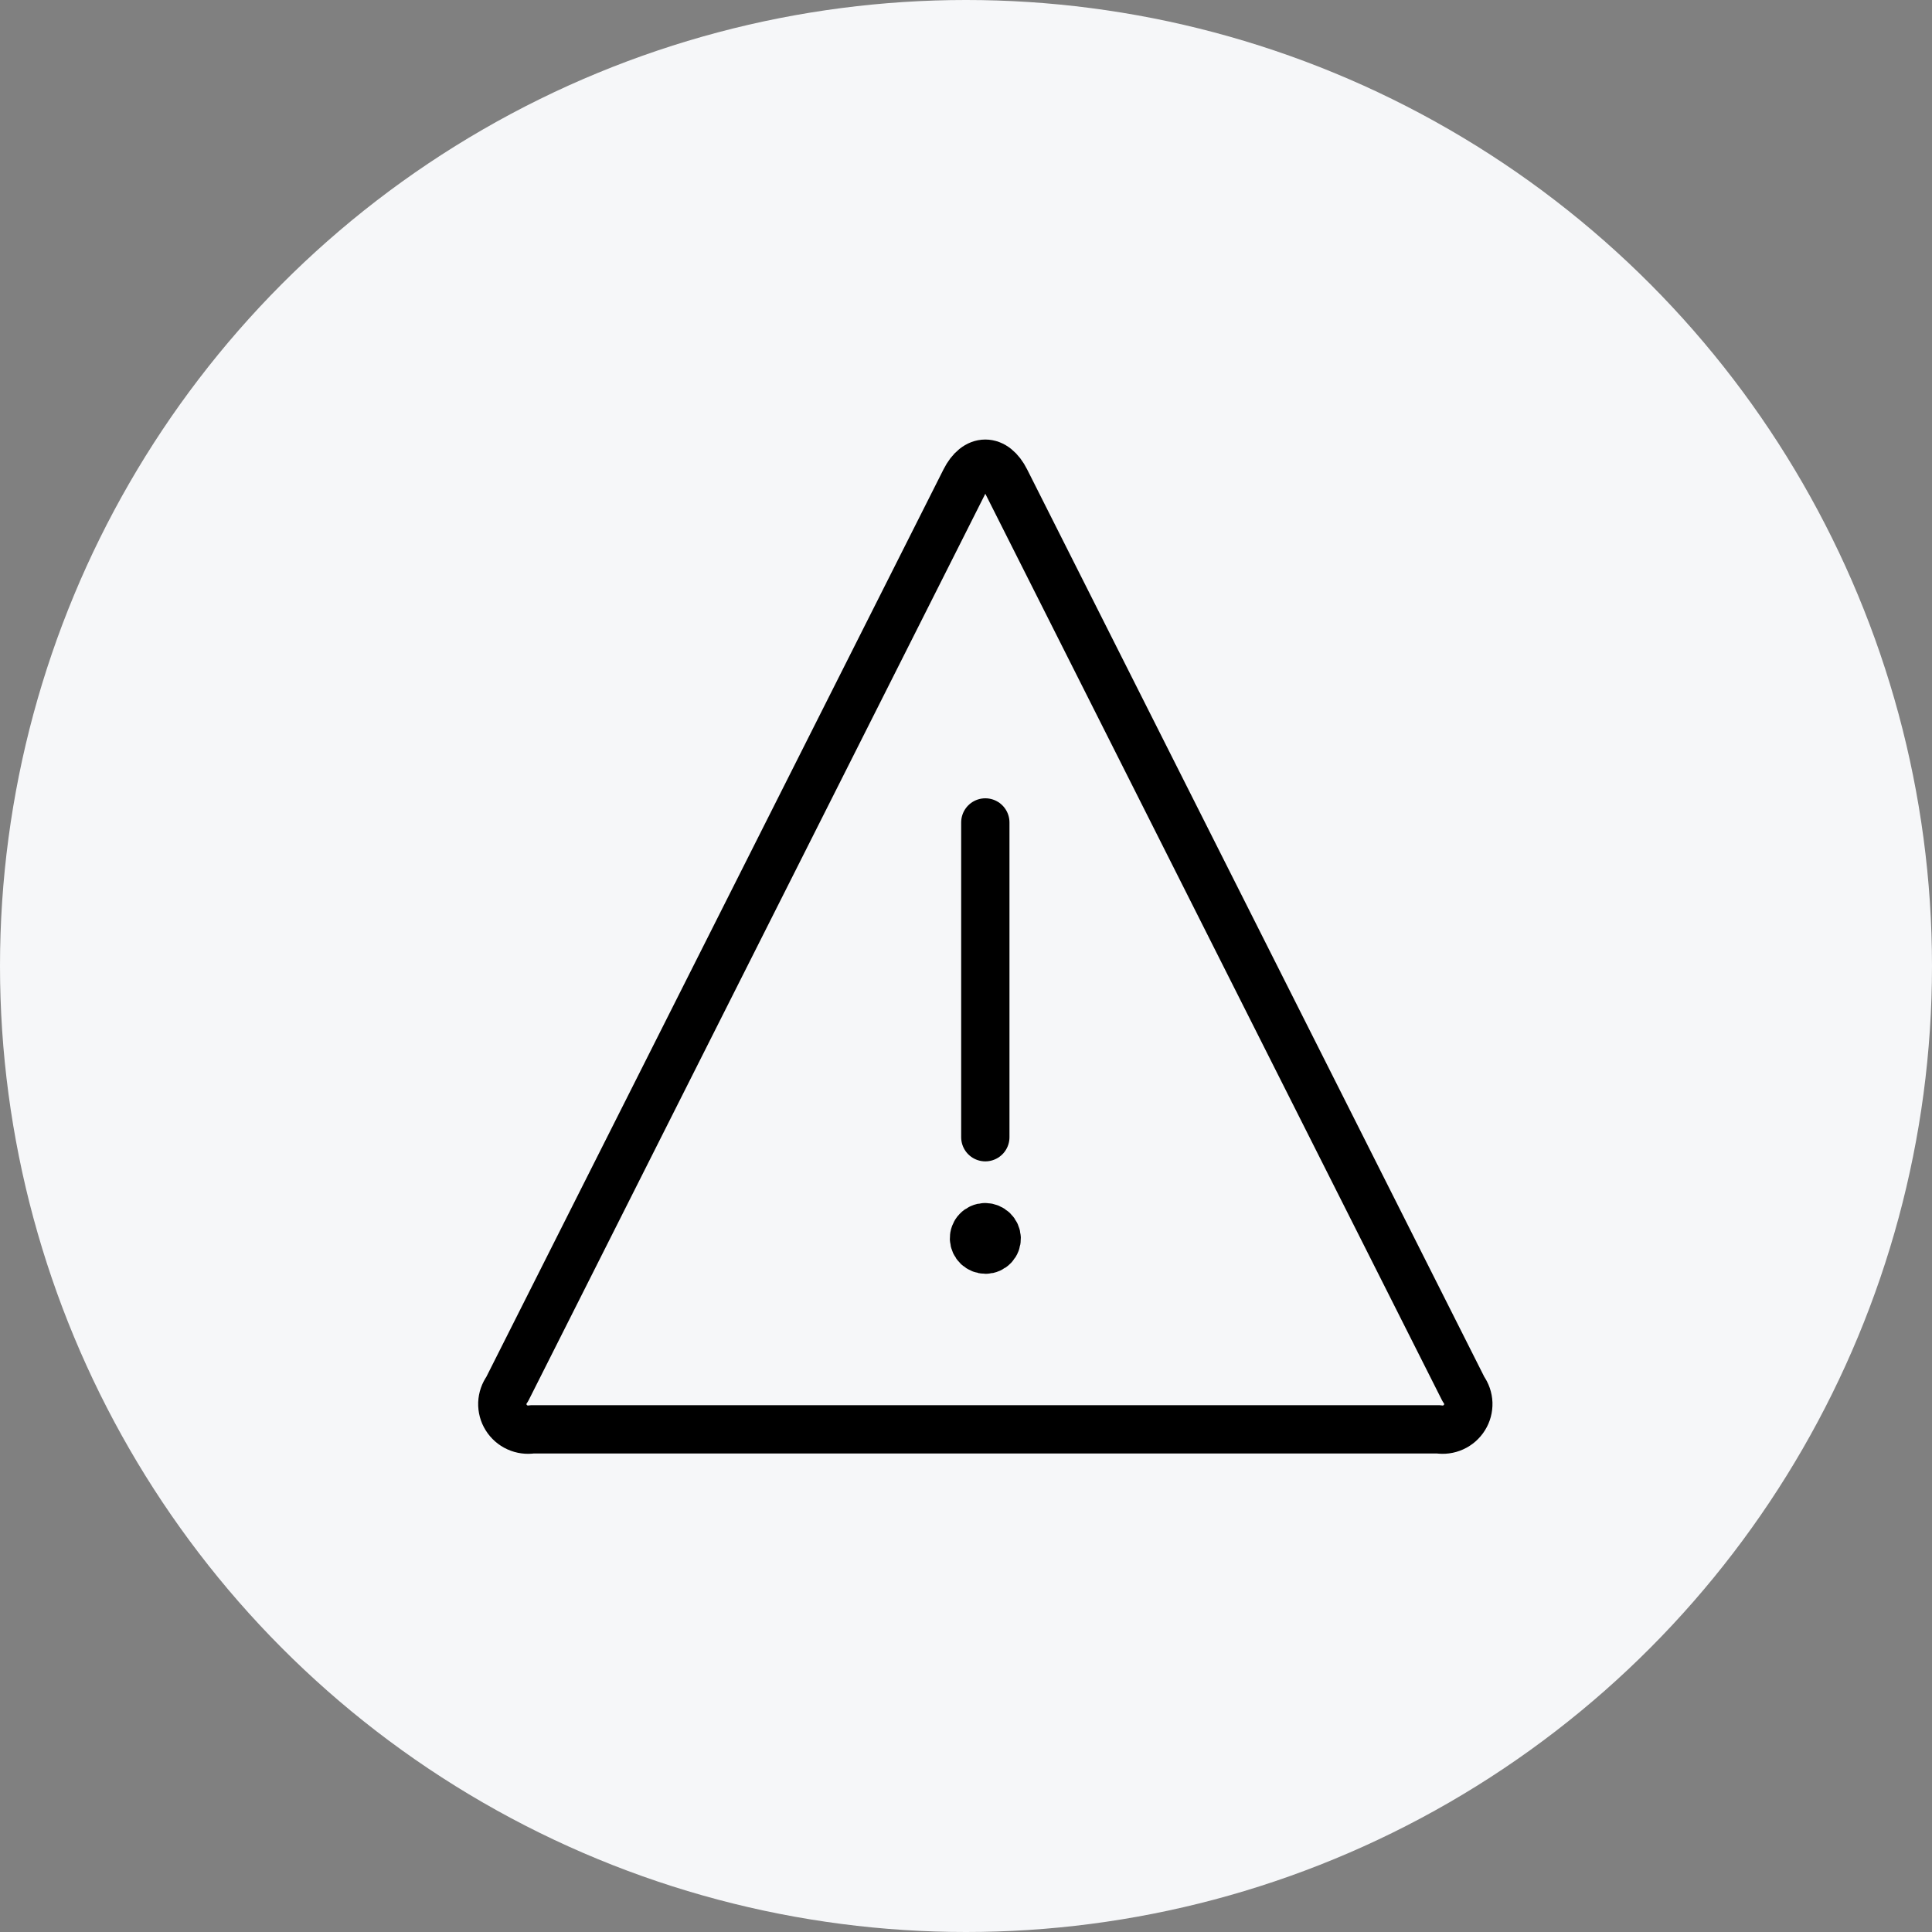 <svg xmlns="http://www.w3.org/2000/svg" width="50" height="50" viewBox="0 0 50 50" fill="none">
  <rect x="0" y="0" width="50" height="50" fill="#808080" stroke="none"/>
  <circle cx="25" cy="25" r="25" fill="#F6F7F9"/>
  <path d="M37.874 35.951C37.951 36.057 37.995 36.184 38 36.315C38.004 36.446 37.97 36.575 37.9 36.686C37.831 36.797 37.73 36.886 37.61 36.94C37.49 36.995 37.356 37.012 37.226 36.991H13.774C13.644 37.012 13.51 36.995 13.39 36.94C13.27 36.886 13.169 36.797 13.1 36.686C13.03 36.575 12.996 36.446 13 36.315C13.005 36.184 13.049 36.057 13.126 35.951L24.976 12.429C25.264 11.857 25.736 11.857 26.024 12.429L37.874 35.951Z" stroke="black" stroke-width="1.25" stroke-linecap="round" stroke-linejoin="round"/>
  <path d="M25.5 29.431V21.285" stroke="black" stroke-width="1.25" stroke-linecap="round" stroke-linejoin="round"/>
  <path d="M25.49 31.759C25.451 31.76 25.414 31.768 25.379 31.784C25.344 31.799 25.312 31.821 25.286 31.849C25.259 31.876 25.239 31.909 25.226 31.944C25.212 31.98 25.206 32.018 25.207 32.056C25.21 32.132 25.243 32.205 25.298 32.258C25.354 32.311 25.428 32.341 25.505 32.341H25.511C25.549 32.34 25.587 32.332 25.622 32.316C25.657 32.301 25.689 32.279 25.715 32.251C25.741 32.224 25.762 32.191 25.775 32.156C25.789 32.12 25.795 32.082 25.794 32.044C25.791 31.968 25.759 31.897 25.704 31.844C25.649 31.791 25.577 31.761 25.5 31.759H25.494" stroke="black" stroke-width="1.25" stroke-linecap="round" stroke-linejoin="round"/>
</svg>